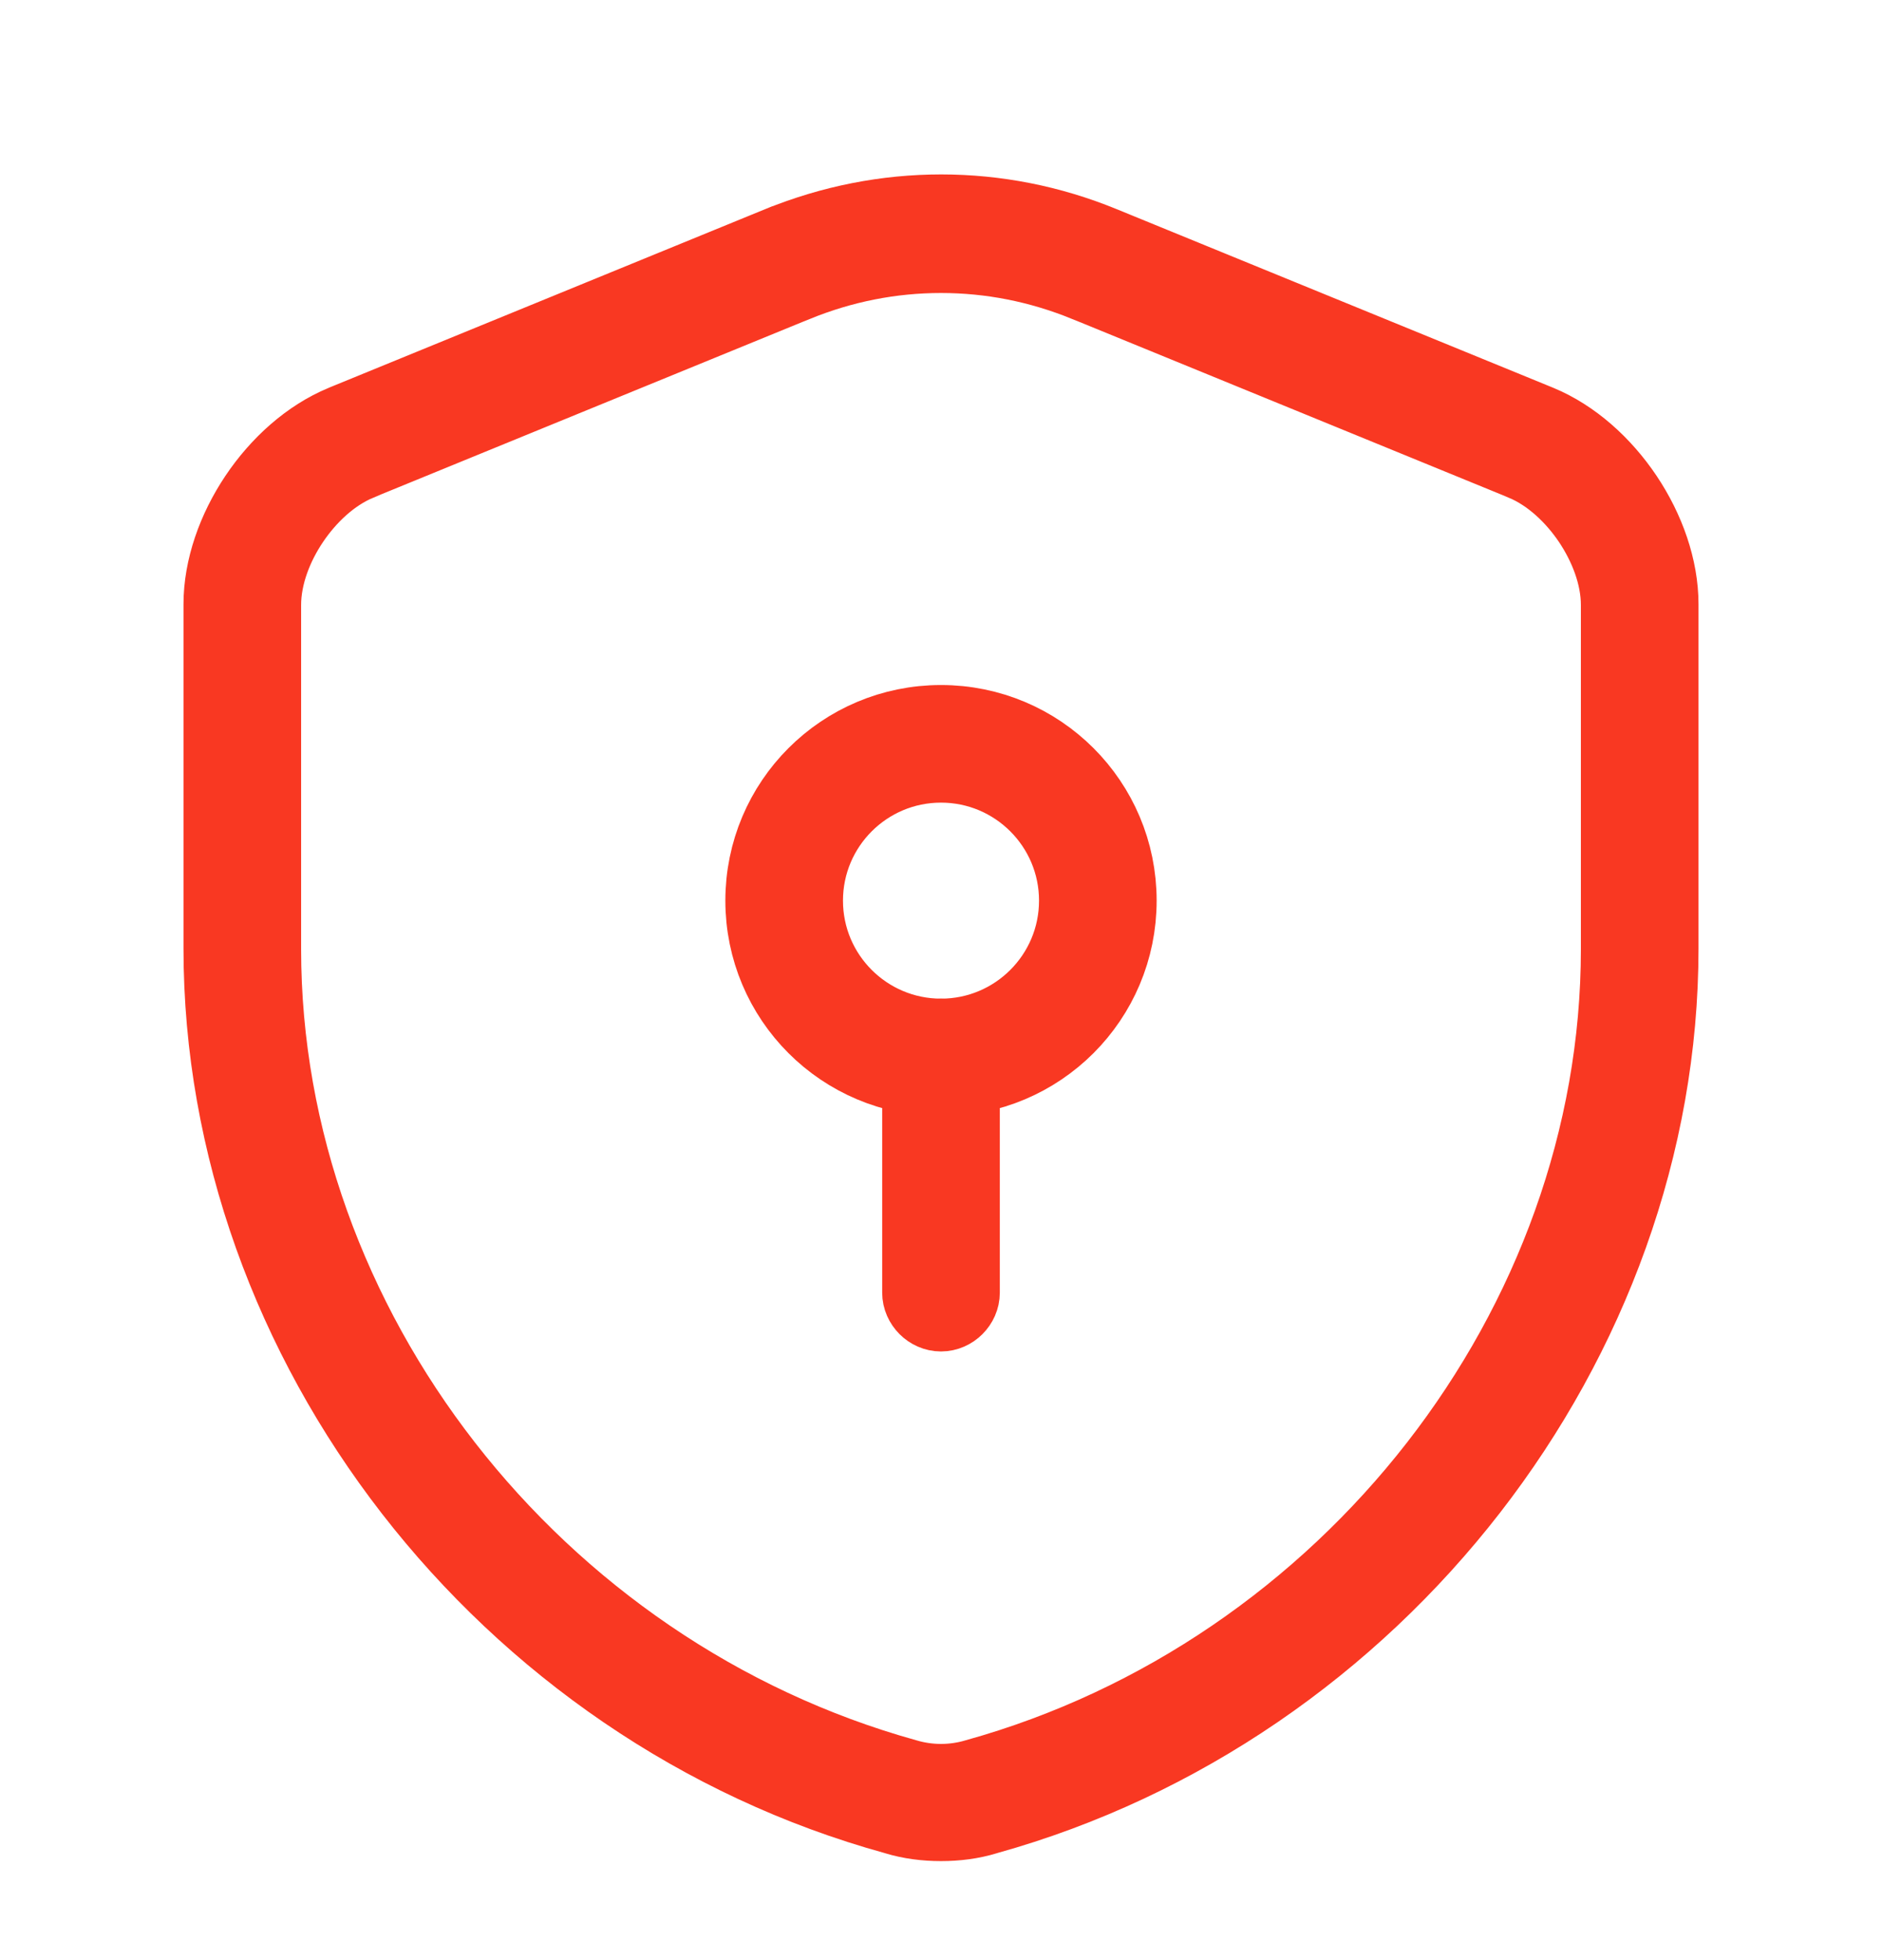 <svg width="24" height="25" viewBox="0 0 24 25" fill="none" xmlns="http://www.w3.org/2000/svg">
<path d="M11.435 23.159L11.435 23.159L11.423 23.155C6.443 21.783 2.84 17.125 2.84 12.097V7.707C2.84 6.79 3.527 5.763 4.38 5.41C4.38 5.409 4.381 5.409 4.381 5.409L9.948 3.13C9.948 3.13 9.949 3.13 9.949 3.13C11.278 2.589 12.732 2.59 14.05 3.13L14.05 3.13L19.619 5.409C19.619 5.409 19.619 5.409 19.619 5.409C20.473 5.763 21.16 6.79 21.16 7.707V12.097C21.16 17.114 17.548 21.773 12.576 23.155L12.576 23.155L12.564 23.159C12.389 23.212 12.199 23.237 12 23.237C11.801 23.237 11.611 23.212 11.435 23.159ZM10.141 3.604L10.14 3.604L4.57 5.884L4.57 5.884L4.568 5.886C4.212 6.034 3.912 6.326 3.705 6.633C3.498 6.94 3.34 7.328 3.34 7.717V12.107C3.34 16.929 6.796 21.358 11.552 22.678C11.842 22.764 12.158 22.764 12.448 22.678C17.203 21.358 20.66 16.929 20.66 12.107V7.717C20.66 7.328 20.501 6.94 20.295 6.633C20.088 6.326 19.788 6.034 19.432 5.886L19.429 5.884L13.859 3.604L13.858 3.604C13.259 3.36 12.636 3.237 12 3.237C11.364 3.237 10.74 3.36 10.141 3.604Z" fill="black" stroke="#F93822"/>
<path d="M12 13.737C10.756 13.737 9.75 12.731 9.75 11.487C9.75 10.243 10.756 9.237 12 9.237C13.244 9.237 14.25 10.243 14.25 11.487C14.25 12.731 13.244 13.737 12 13.737ZM12 9.737C11.034 9.737 10.25 10.521 10.25 11.487C10.25 12.453 11.034 13.237 12 13.237C12.966 13.237 13.75 12.453 13.75 11.487C13.75 10.521 12.966 9.737 12 9.737Z" fill="black" stroke="#F93822"/>
<path d="M12 16.737C11.866 16.737 11.75 16.621 11.75 16.487V13.487C11.75 13.353 11.866 13.237 12 13.237C12.134 13.237 12.25 13.353 12.25 13.487V16.487C12.25 16.621 12.134 16.737 12 16.737Z" fill="black" stroke="#F93822"/>
</svg>
